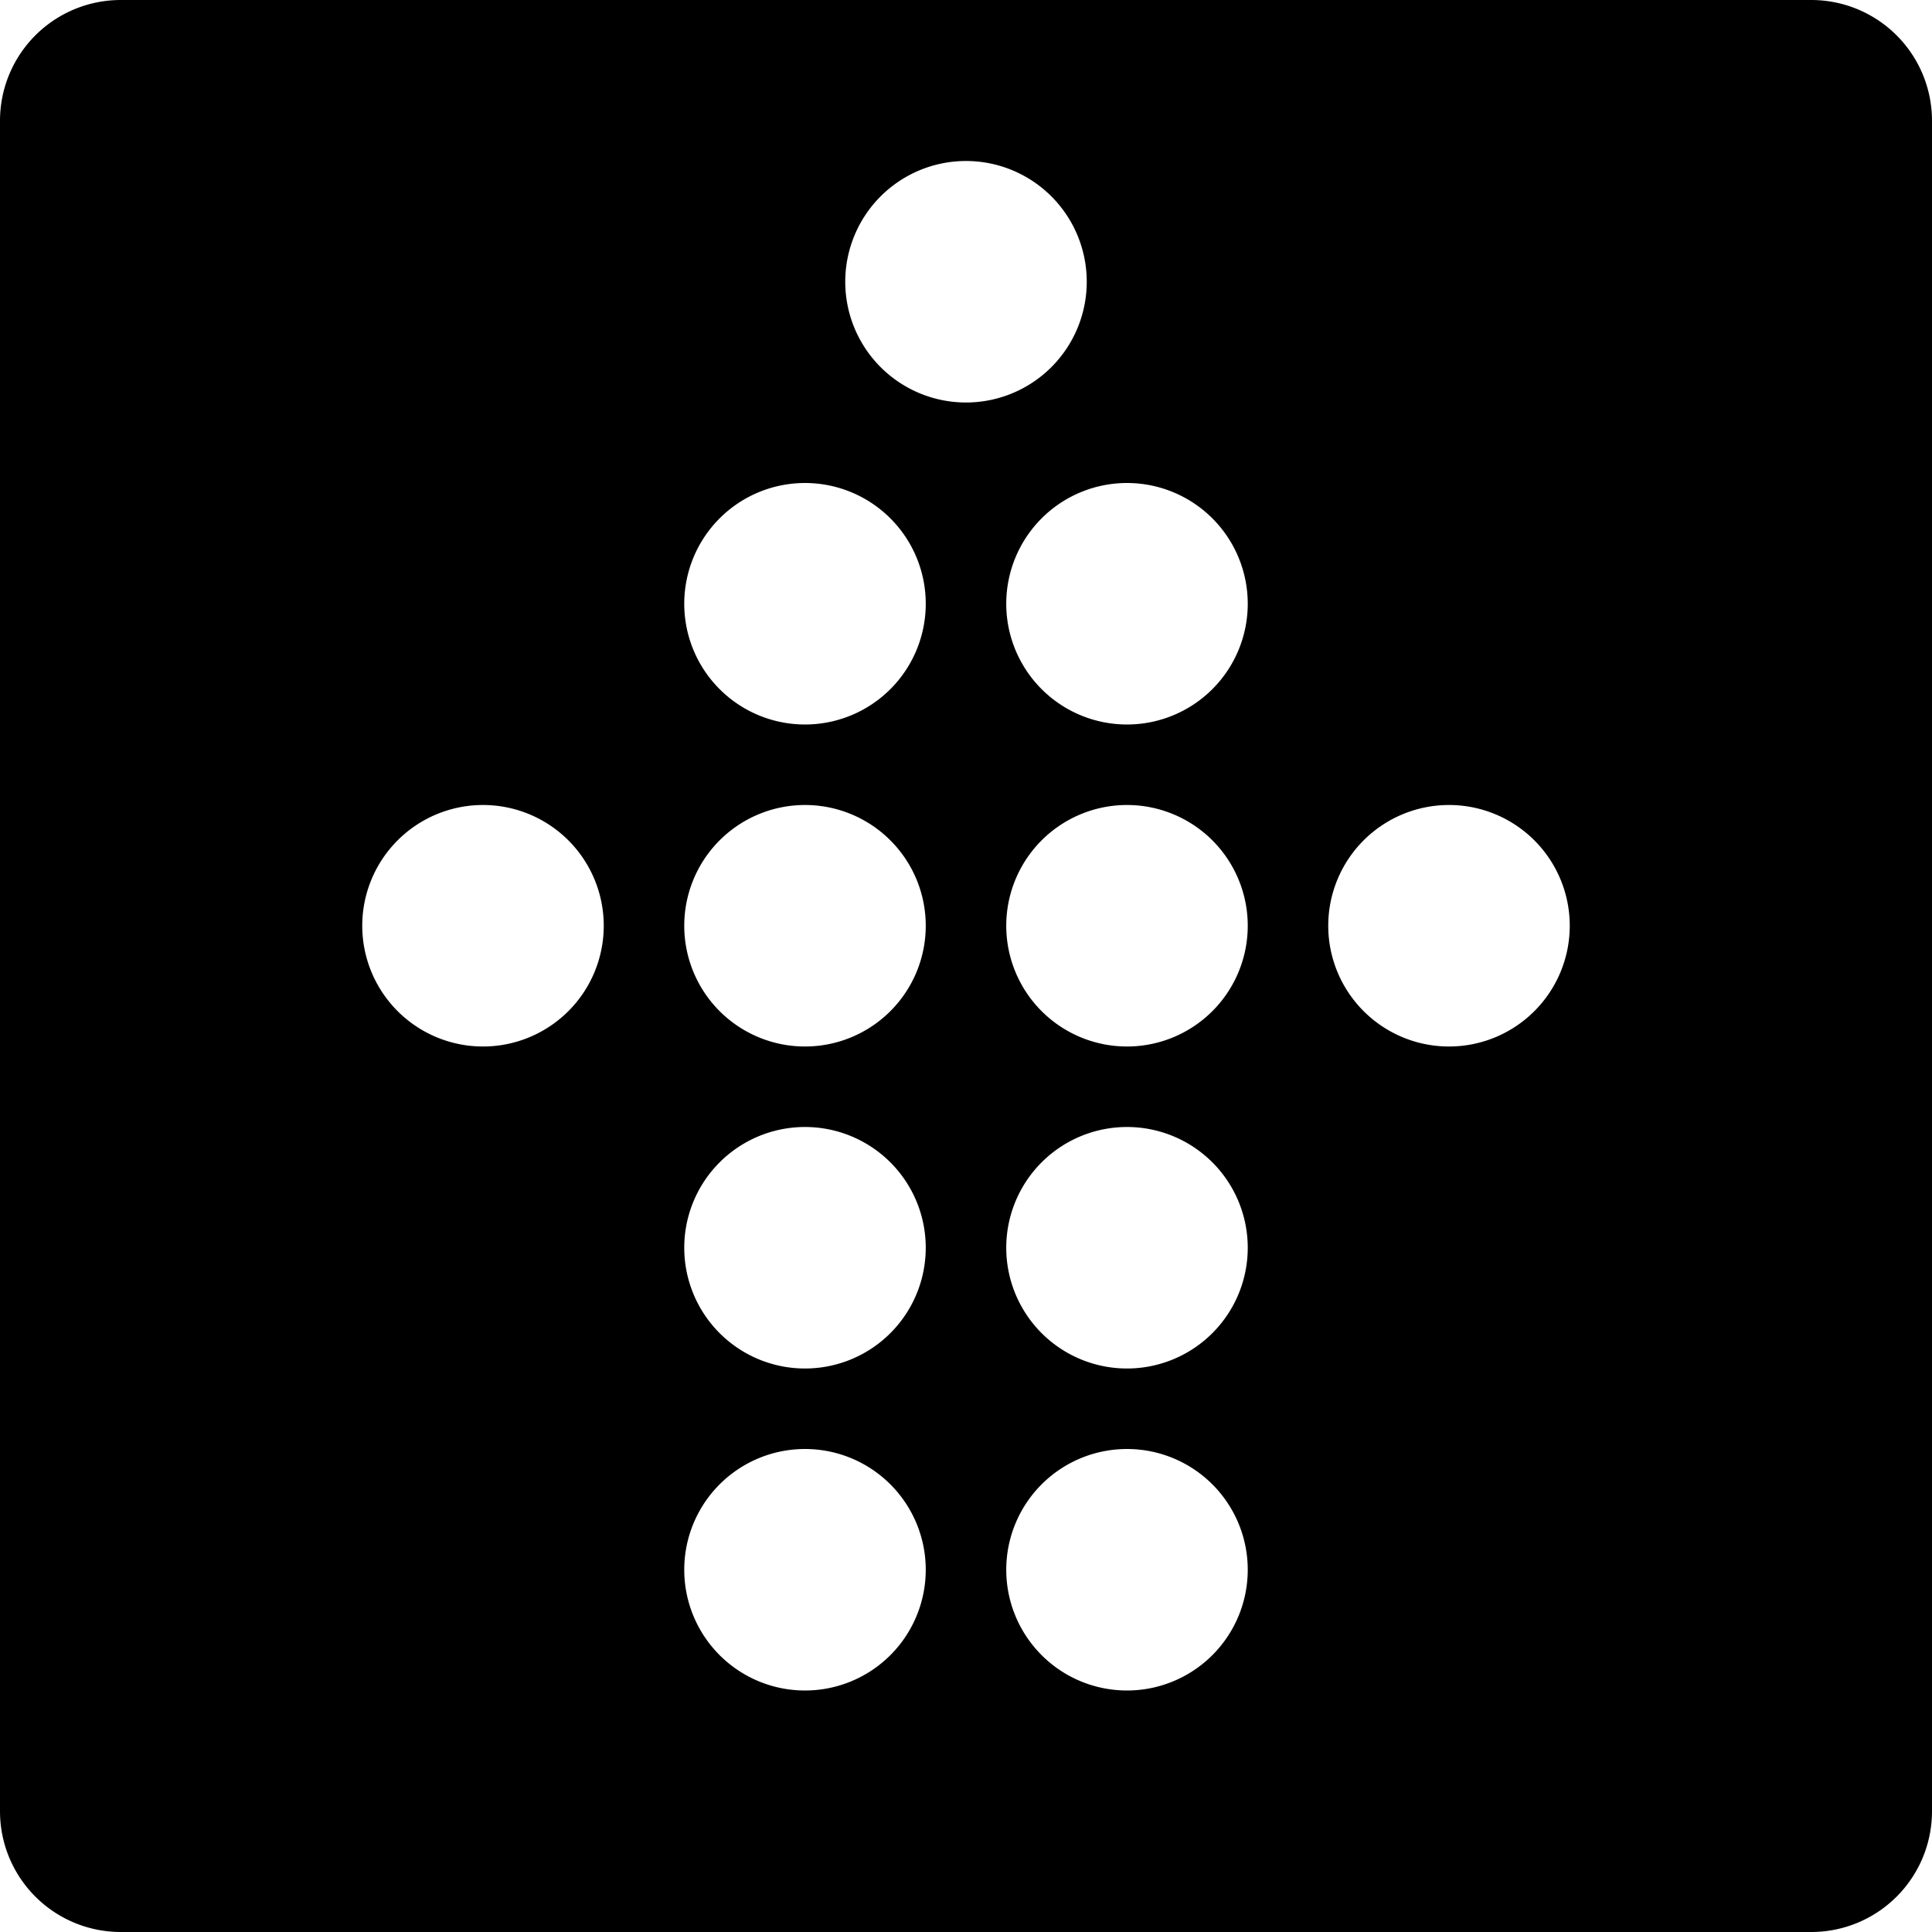 <svg xmlns="http://www.w3.org/2000/svg" viewBox="0 0 24 24"><path d="M22.5 0h-21A1.5 1.5 0 0 0 0 1.5v21A1.5 1.5 0 0 0 1.5 24h21a1.5 1.5 0 0 0 1.5 -1.5v-21A1.5 1.5 0 0 0 22.5 0Zm-3 11.5A1.5 1.5 0 1 1 18 10a1.5 1.5 0 0 1 1.5 1.5ZM10 17a1.5 1.5 0 1 1 1.5 -1.5A1.5 1.5 0 0 1 10 17Zm1.5 2.5A1.5 1.5 0 1 1 10 18a1.5 1.5 0 0 1 1.5 1.5ZM10 13a1.5 1.5 0 1 1 1.5 -1.5A1.5 1.5 0 0 1 10 13Zm0 -4a1.5 1.5 0 1 1 1.5 -1.5A1.5 1.5 0 0 1 10 9Zm0.5 -5.5A1.5 1.5 0 1 1 12 5a1.5 1.5 0 0 1 -1.5 -1.5ZM14 17a1.5 1.5 0 1 1 1.5 -1.5A1.5 1.5 0 0 1 14 17Zm1.5 2.5A1.5 1.5 0 1 1 14 18a1.5 1.5 0 0 1 1.5 1.5ZM14 13a1.5 1.5 0 1 1 1.5 -1.5A1.5 1.5 0 0 1 14 13Zm0 -4a1.5 1.5 0 1 1 1.5 -1.5A1.5 1.5 0 0 1 14 9Zm-6.5 2.5A1.5 1.5 0 1 1 6 10a1.5 1.5 0 0 1 1.5 1.5Z" fill="#000000" stroke-width="1"></path></svg>